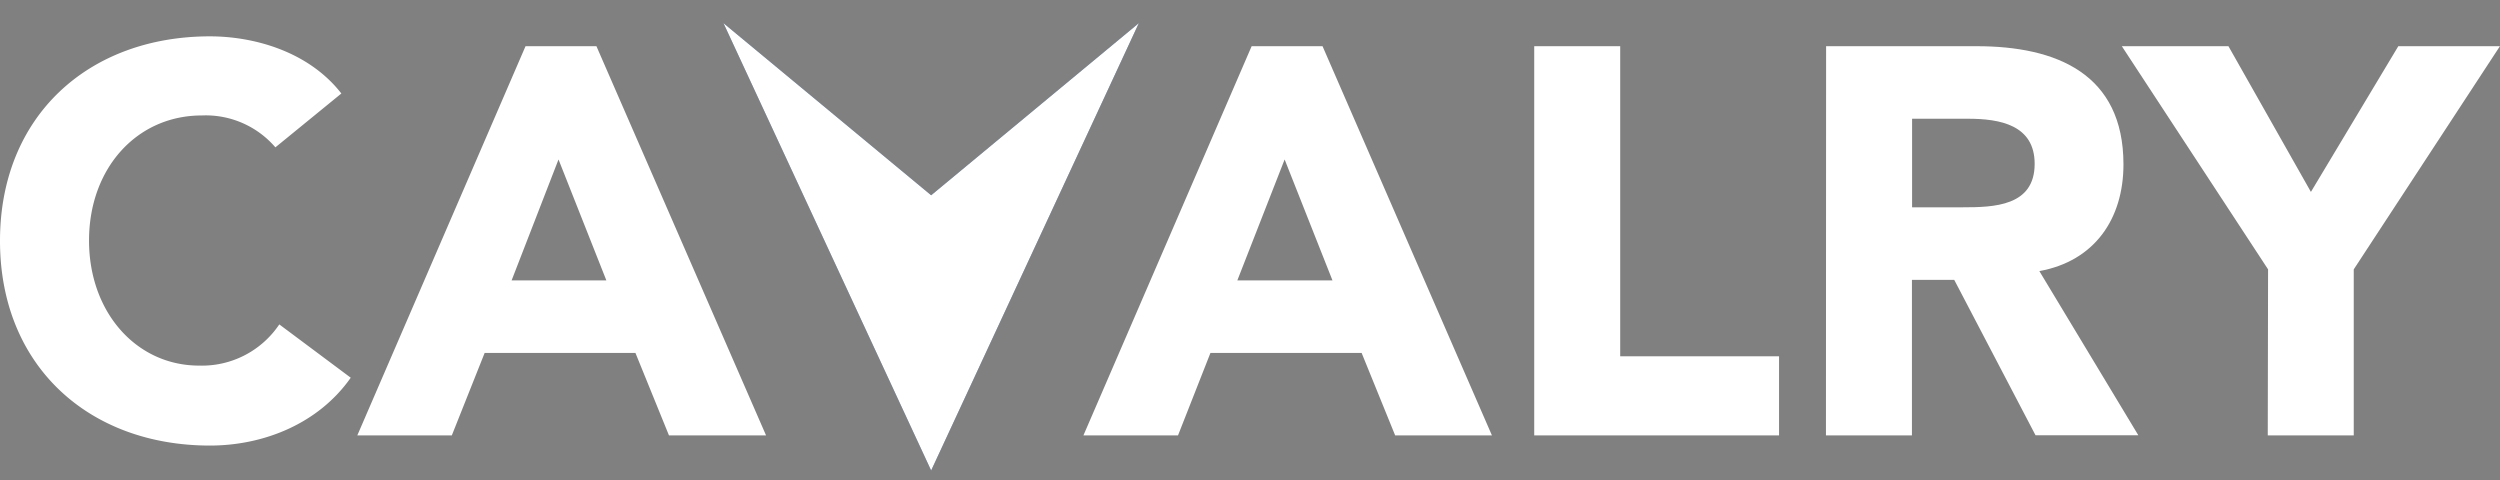 <?xml version="1.0" encoding="UTF-8"?>
<svg id="Layer_1" data-name="Layer 1" xmlns="http://www.w3.org/2000/svg" viewBox="0 0 319.82 61.45"><rect x="0" y="0" width="319.82" height="61.45" fill="#808080" stroke="none"/><defs><style>.cls-1{fill:#fff;}.cls-2{fill:#1d3f74;}</style></defs><title>Logos</title><path class="cls-1" d="M35.23,18.85a11.75,11.75,0,0,0-9.42-4.08c-8.3,0-14.42,6.75-14.42,16s6.12,16,14.07,16A11.92,11.92,0,0,0,35.73,41.5l9.14,6.82C40.72,54.23,33.69,57,26.86,57,11.32,57,0,46.77,0,30.81S11.32,4.65,26.86,4.65c5.56,0,12.59,1.89,16.81,7.31Z"/><path class="cls-1" d="M67.23,5.91H76.3L98,55.7H85.58L81.29,45.15H62L57.8,55.7H45.71ZM71.45,20.4l-6,15.47H77.57Z"/><path class="cls-1" d="M160.12,5.91h9.07L190.86,55.7H178.48l-4.29-10.55H154.85L150.7,55.7H138.6Zm4.22,14.49-6.05,15.47h12.17Z"/><path class="cls-1" d="M196.27,5.91h11V45.58h20.32V55.7H196.27Z"/><path class="cls-1" d="M233.61,5.91h19.26c10.2,0,18.78,3.52,18.78,15.12,0,7-3.73,12.38-10.76,13.65l12.66,21H260.4L250,35.8h-5.41V55.7h-11Zm11,20.61h6.47c4,0,9.21-.14,9.21-5.56,0-5-4.5-5.77-8.51-5.77h-7.17Z"/><path class="cls-1" d="M290.15,34.46,271.44,5.91h13.64l10.55,18.64L306.81,5.91h13l-18.7,28.55V55.7h-11Z"/><polygon class="cls-2" points="92.55 2.96 119.12 24.98 145.69 2.96 119.12 60.19 92.55 2.96"/><polygon class="cls-1" points="92.55 2.96 119.12 24.98 145.69 2.96 119.12 60.19 92.55 2.96"/></svg>
